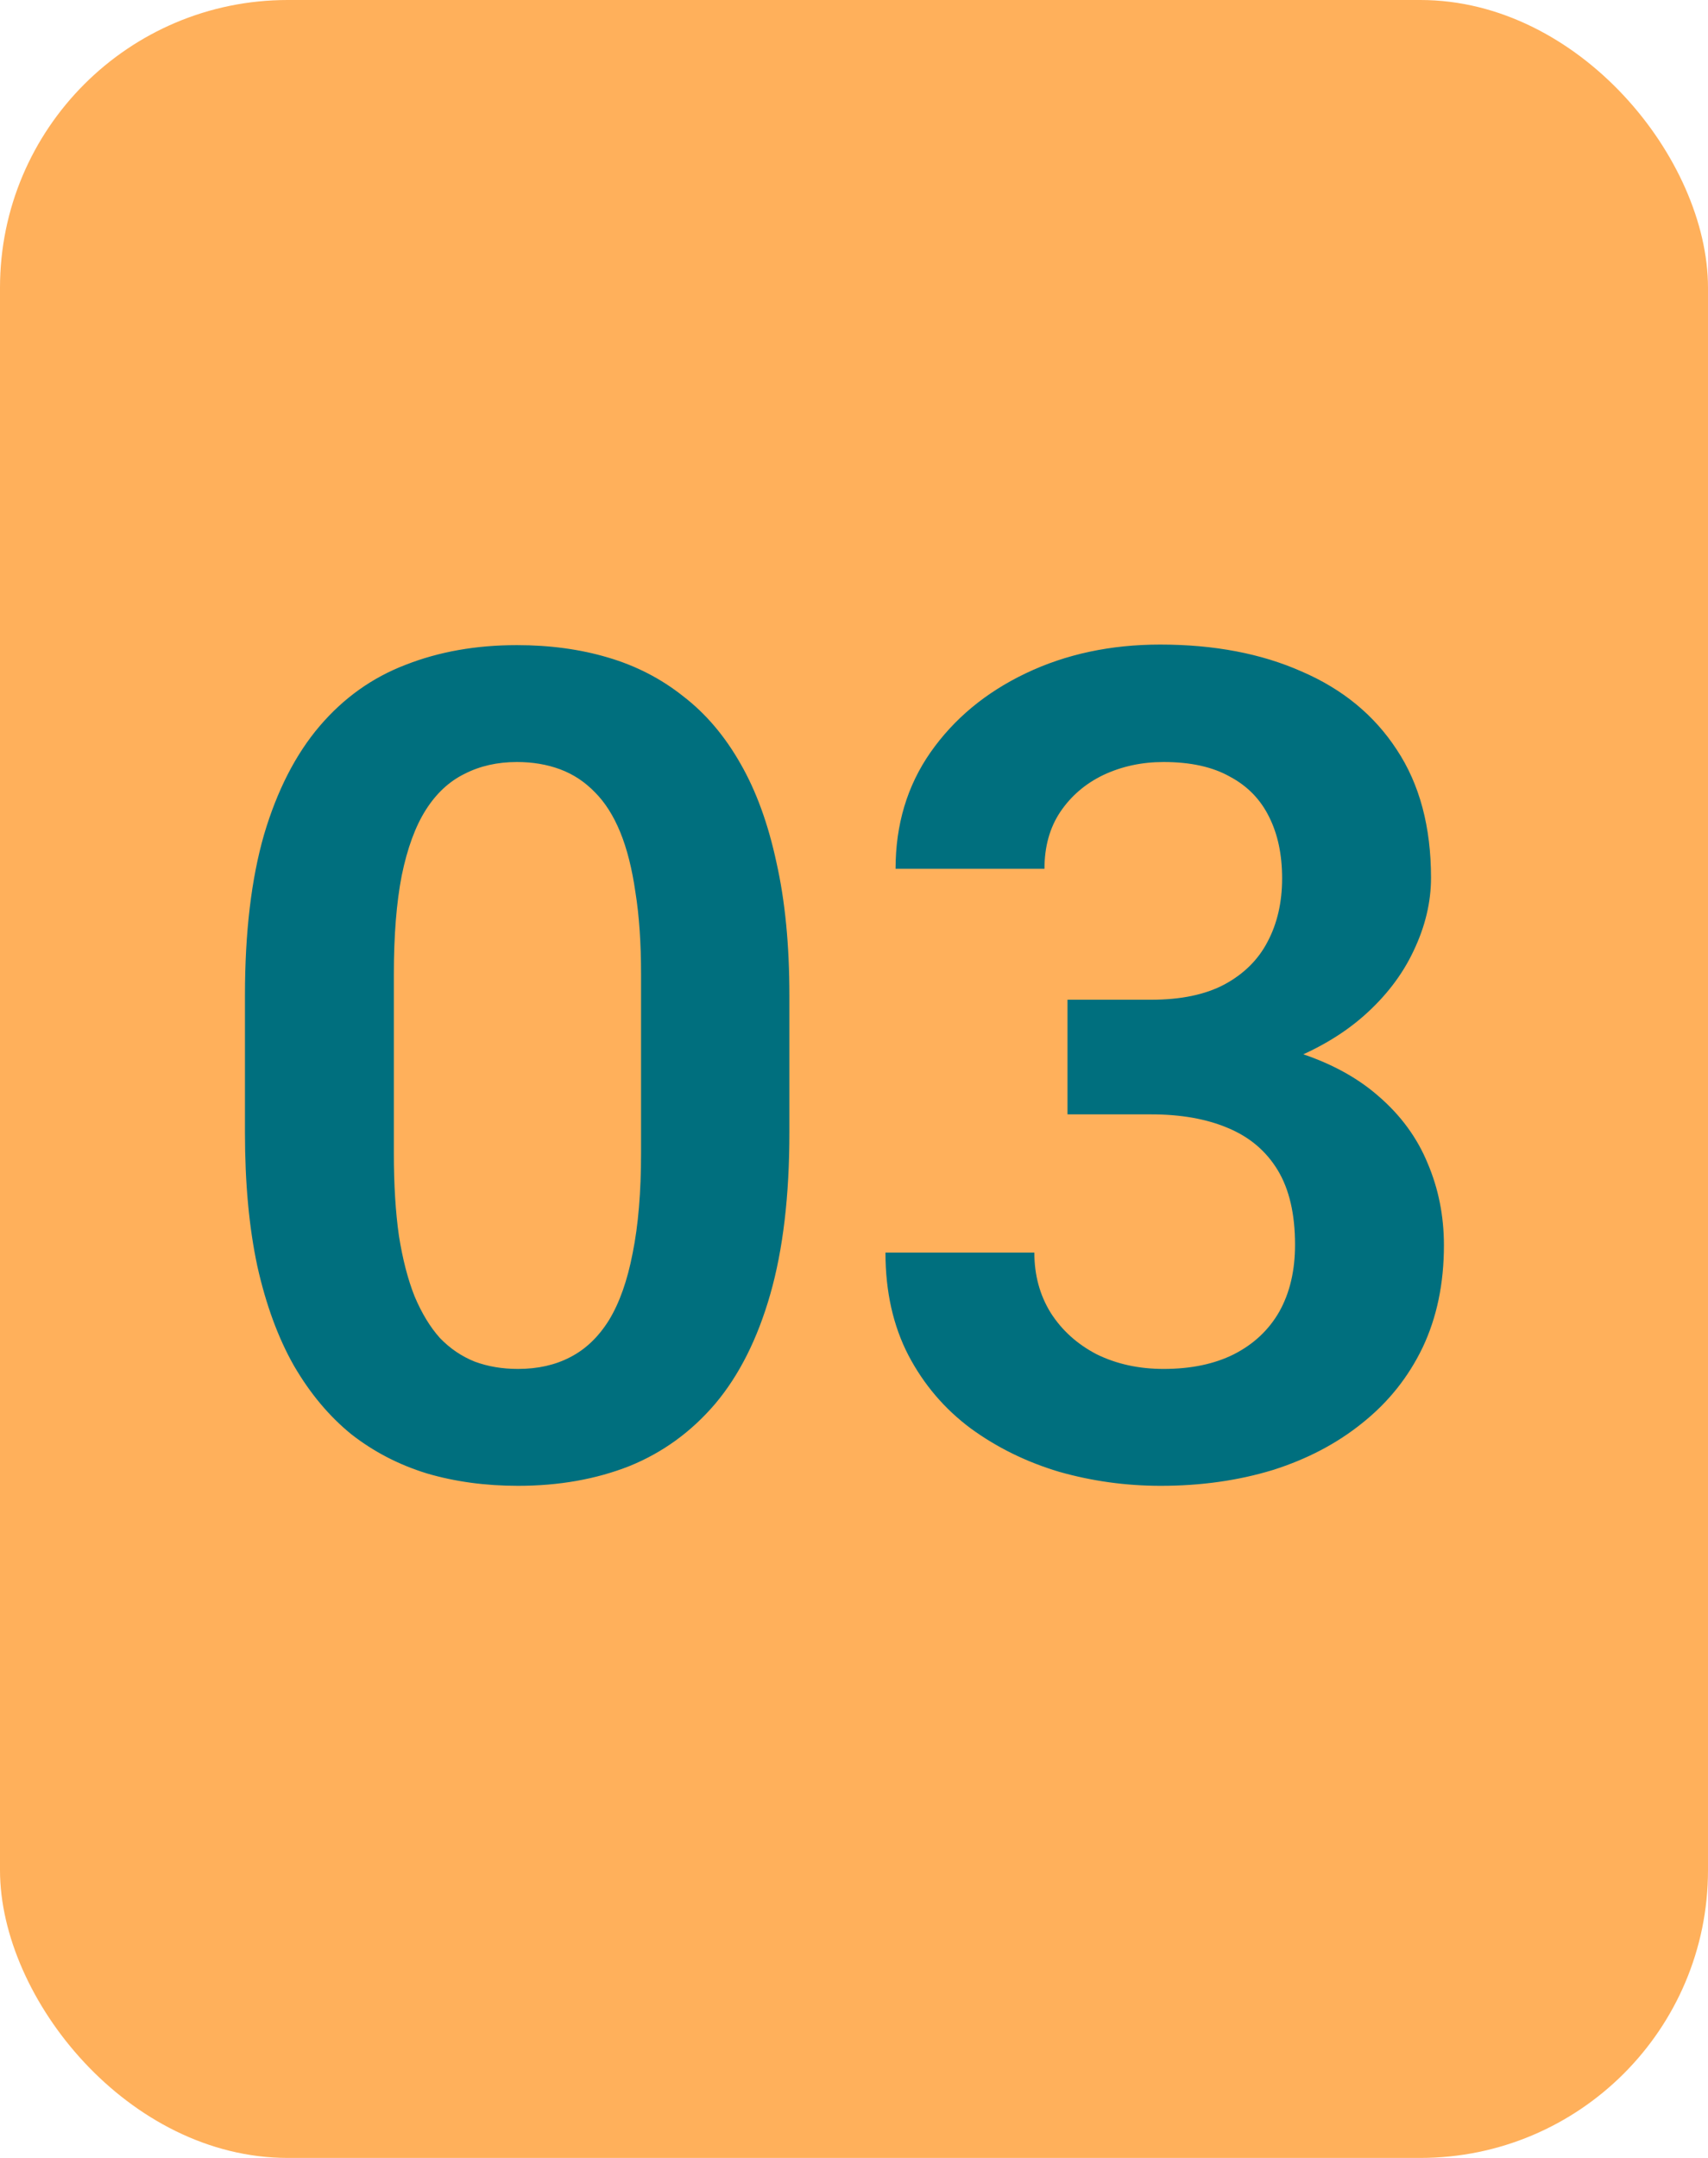 <svg xmlns="http://www.w3.org/2000/svg" width="95" height="120" viewBox="0 0 95 120" fill="none"><rect width="95" height="120" rx="16" fill="#FFB05B"></rect><path d="M43.906 55.344V63C43.906 66.5 43.552 69.49 42.844 71.969C42.135 74.448 41.115 76.479 39.781 78.062C38.448 79.625 36.854 80.781 35 81.531C33.146 82.26 31.083 82.625 28.812 82.625C27 82.625 25.312 82.396 23.75 81.938C22.188 81.458 20.781 80.729 19.531 79.75C18.302 78.75 17.24 77.479 16.344 75.938C15.469 74.396 14.792 72.552 14.312 70.406C13.854 68.26 13.625 65.792 13.625 63V55.344C13.625 51.844 13.979 48.865 14.688 46.406C15.417 43.948 16.448 41.938 17.781 40.375C19.115 38.812 20.708 37.677 22.562 36.969C24.417 36.24 26.479 35.875 28.75 35.875C30.583 35.875 32.271 36.104 33.812 36.562C35.375 37.021 36.771 37.74 38 38.719C39.25 39.677 40.312 40.927 41.188 42.469C42.062 43.99 42.729 45.823 43.188 47.969C43.667 50.094 43.906 52.552 43.906 55.344ZM35.656 64.125V54.188C35.656 52.438 35.552 50.917 35.344 49.625C35.156 48.312 34.875 47.198 34.5 46.281C34.125 45.365 33.656 44.625 33.094 44.062C32.531 43.479 31.885 43.052 31.156 42.781C30.427 42.51 29.625 42.375 28.75 42.375C27.667 42.375 26.698 42.594 25.844 43.031C24.99 43.448 24.271 44.115 23.688 45.031C23.104 45.948 22.656 47.167 22.344 48.688C22.052 50.188 21.906 52.021 21.906 54.188V64.125C21.906 65.875 22 67.406 22.188 68.719C22.396 70.031 22.688 71.156 23.062 72.094C23.458 73.031 23.927 73.802 24.469 74.406C25.031 74.99 25.677 75.427 26.406 75.719C27.135 75.99 27.938 76.125 28.812 76.125C29.917 76.125 30.885 75.906 31.719 75.469C32.573 75.031 33.292 74.344 33.875 73.406C34.458 72.448 34.896 71.208 35.188 69.688C35.5 68.146 35.656 66.292 35.656 64.125ZM59.375 55.594H64.031C65.677 55.594 67.031 55.312 68.094 54.75C69.177 54.167 69.979 53.375 70.5 52.375C71.042 51.354 71.312 50.177 71.312 48.844C71.312 47.531 71.073 46.396 70.594 45.438C70.115 44.458 69.385 43.708 68.406 43.188C67.448 42.646 66.219 42.375 64.719 42.375C63.51 42.375 62.396 42.615 61.375 43.094C60.375 43.573 59.573 44.26 58.969 45.156C58.385 46.031 58.094 47.083 58.094 48.312H49.812C49.812 45.854 50.458 43.698 51.75 41.844C53.062 39.969 54.833 38.5 57.062 37.438C59.292 36.375 61.781 35.844 64.531 35.844C67.531 35.844 70.156 36.344 72.406 37.344C74.677 38.323 76.438 39.771 77.688 41.688C78.958 43.604 79.594 45.979 79.594 48.812C79.594 50.167 79.271 51.521 78.625 52.875C78 54.208 77.073 55.417 75.844 56.5C74.635 57.562 73.146 58.427 71.375 59.094C69.625 59.74 67.615 60.062 65.344 60.062H59.375V55.594ZM59.375 61.969V57.562H65.344C67.906 57.562 70.125 57.865 72 58.469C73.896 59.052 75.458 59.885 76.688 60.969C77.917 62.031 78.823 63.271 79.406 64.688C80.01 66.104 80.312 67.625 80.312 69.25C80.312 71.375 79.917 73.271 79.125 74.938C78.333 76.583 77.219 77.979 75.781 79.125C74.365 80.271 72.698 81.146 70.781 81.75C68.865 82.333 66.792 82.625 64.562 82.625C62.625 82.625 60.74 82.365 58.906 81.844C57.094 81.302 55.458 80.5 54 79.438C52.542 78.354 51.385 77 50.531 75.375C49.677 73.729 49.25 71.823 49.25 69.656H57.531C57.531 70.906 57.833 72.021 58.438 73C59.062 73.979 59.917 74.75 61 75.312C62.104 75.854 63.344 76.125 64.719 76.125C66.24 76.125 67.542 75.854 68.625 75.312C69.729 74.75 70.573 73.958 71.156 72.938C71.74 71.896 72.031 70.656 72.031 69.219C72.031 67.51 71.708 66.125 71.062 65.062C70.417 64 69.49 63.219 68.281 62.719C67.094 62.219 65.677 61.969 64.031 61.969H59.375Z" fill="#006F7E"></path></svg>